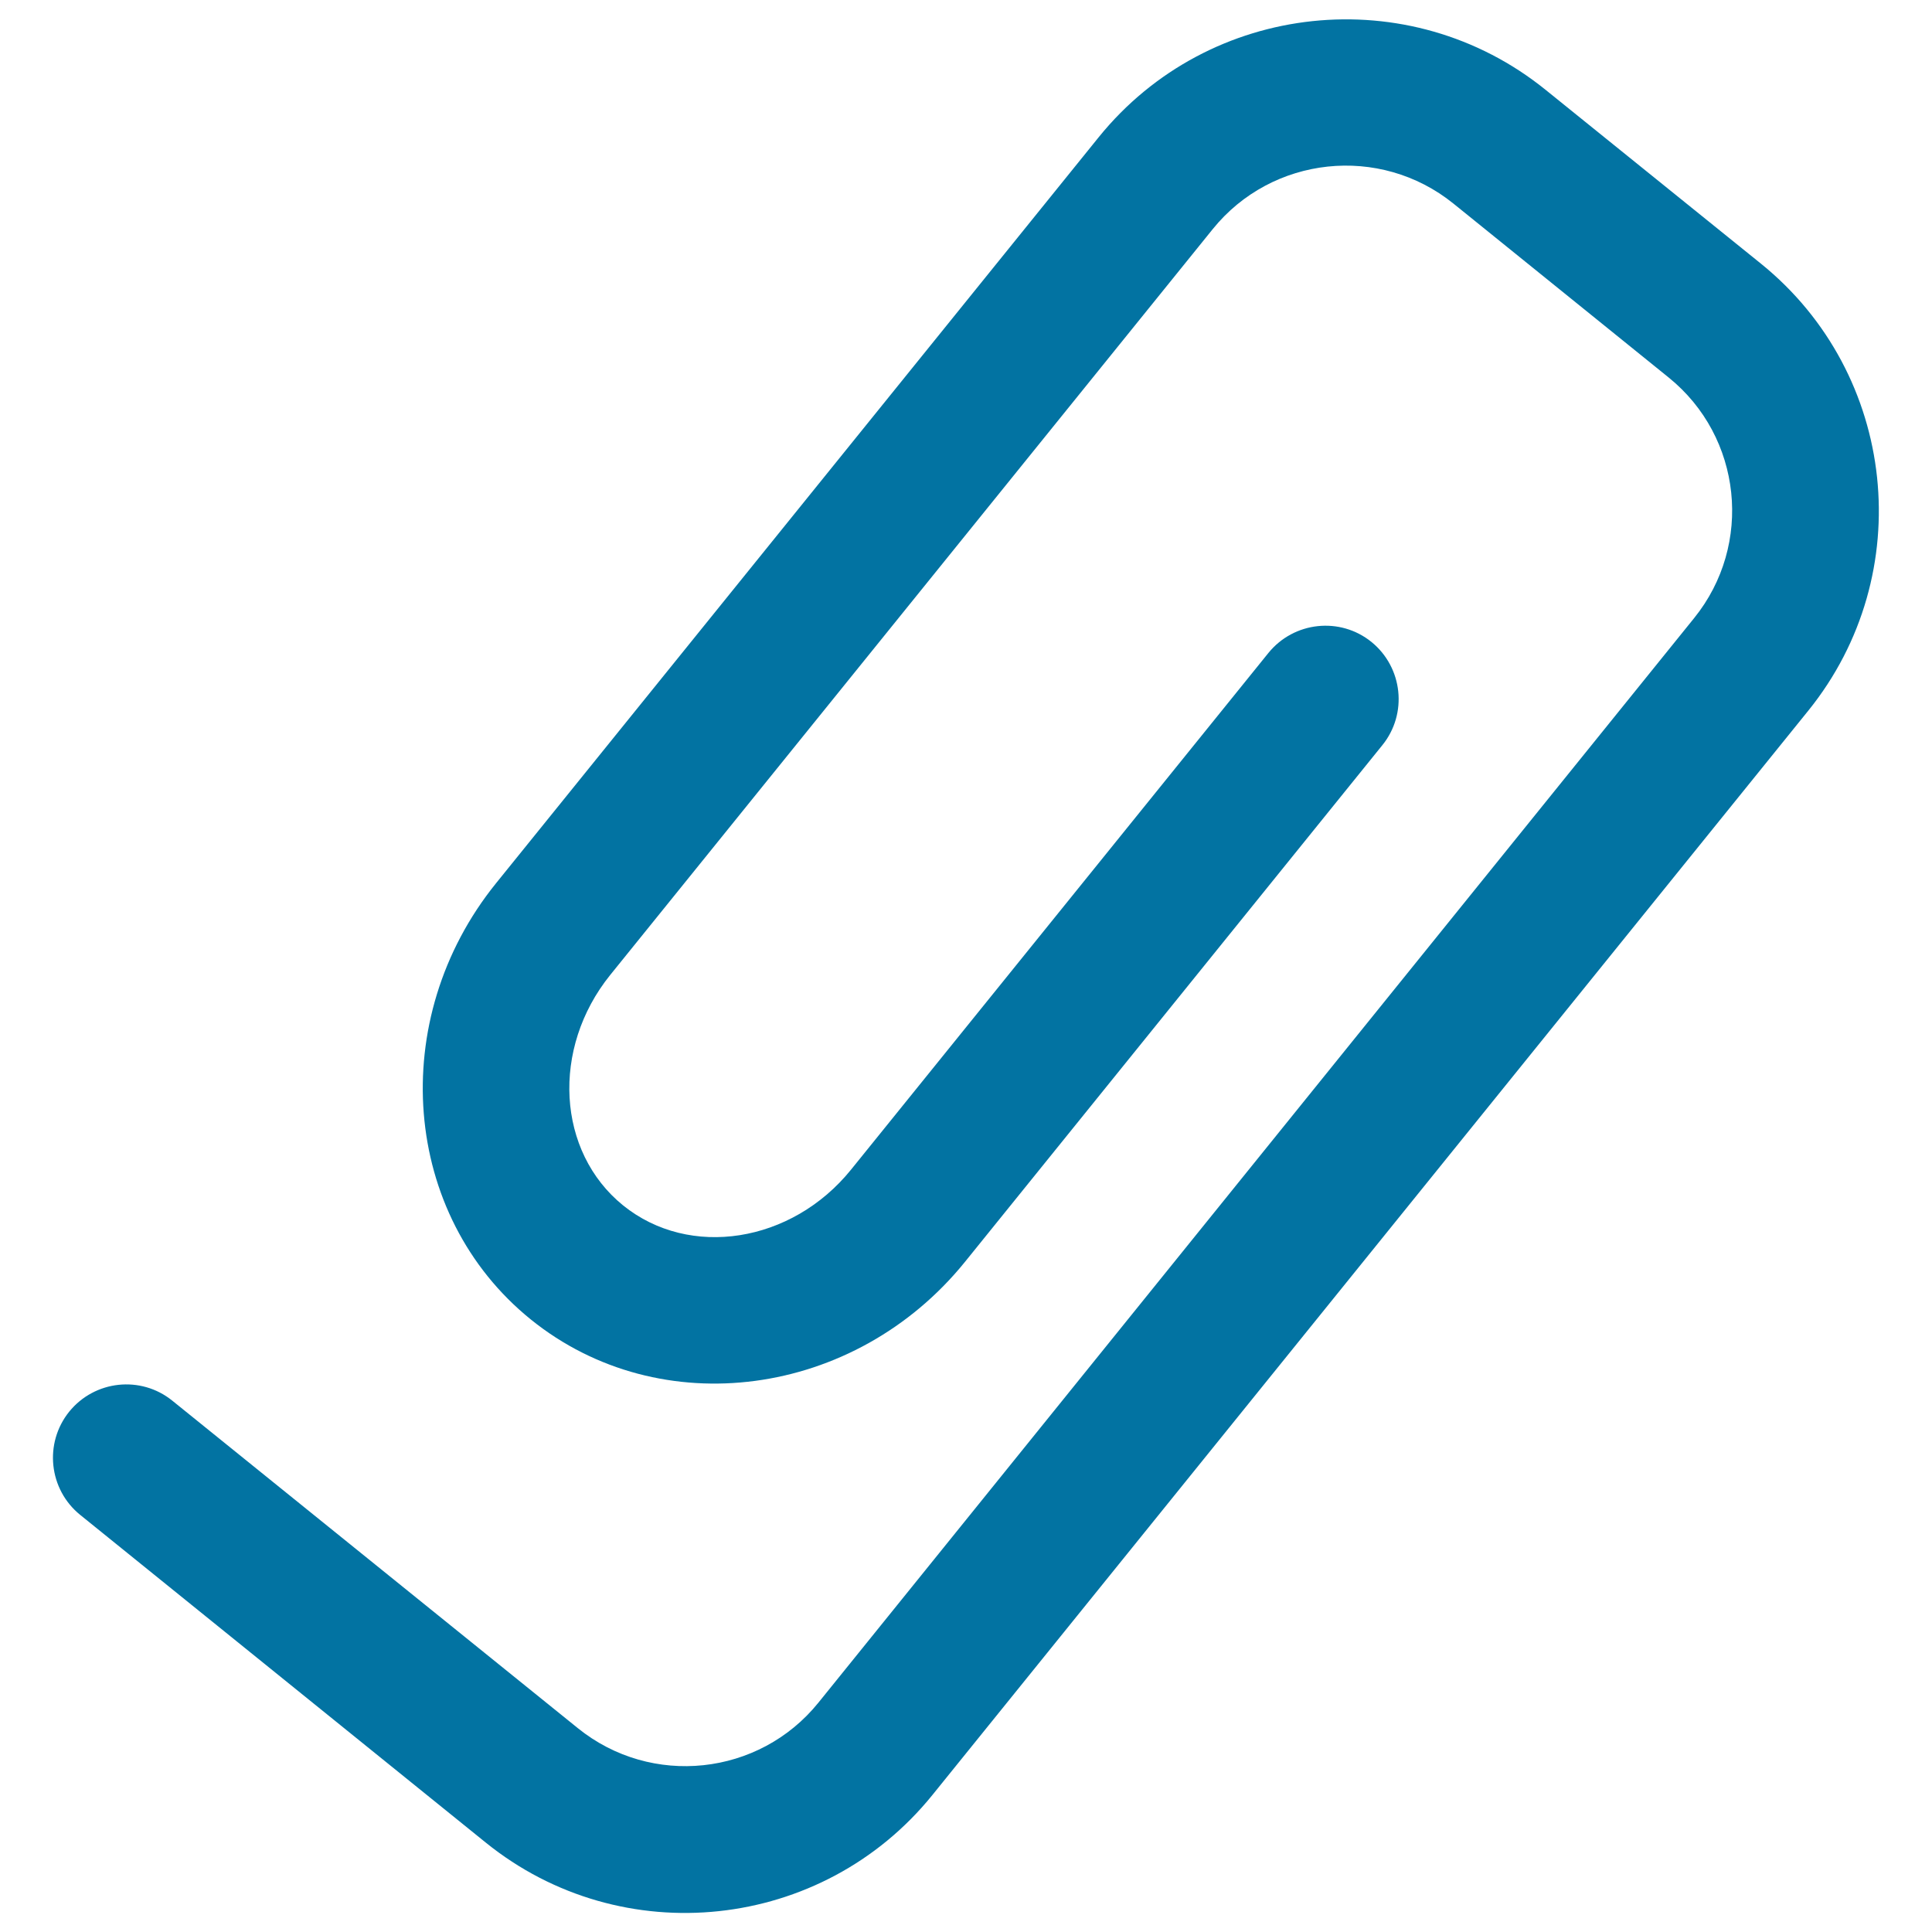 <svg xmlns="http://www.w3.org/2000/svg" viewBox="0 0 1000 1000" style="fill:#0273a2">
<title>Clip Open SVG icon</title>
<g><g><path d="M911.5,136.5L800,46.5C729.5-10.5,625.7,0.5,568.7,71L256.8,457.1c-57,70.5-48.9,171.9,18,225.9c66.9,54,167.7,40.6,224.7-29.9l216-267.4c13.2-16.3,10.6-40.2-5.6-53.4c-16.3-13.2-40.2-10.6-53.4,5.7l-216,267.4c-30.7,38-83.6,46.3-118,18.5c-34.3-27.8-37.3-81.2-6.7-119.2l311.9-386.1c30.7-38,86.5-43.9,124.5-13.3l111.5,90.1c38,30.7,43.9,86.5,13.2,124.5L423.6,881.3c-30.7,38-86.5,43.9-124.5,13.2L89.2,725c-16.3-13.2-40.2-10.6-53.4,5.7c-13.1,16.3-10.6,40.2,5.7,53.4l209.9,169.6c70.5,57,174.2,45.9,231.2-24.6l453.4-561.3C993,297.2,982,193.5,911.5,136.5z"/></g></g>
</svg>